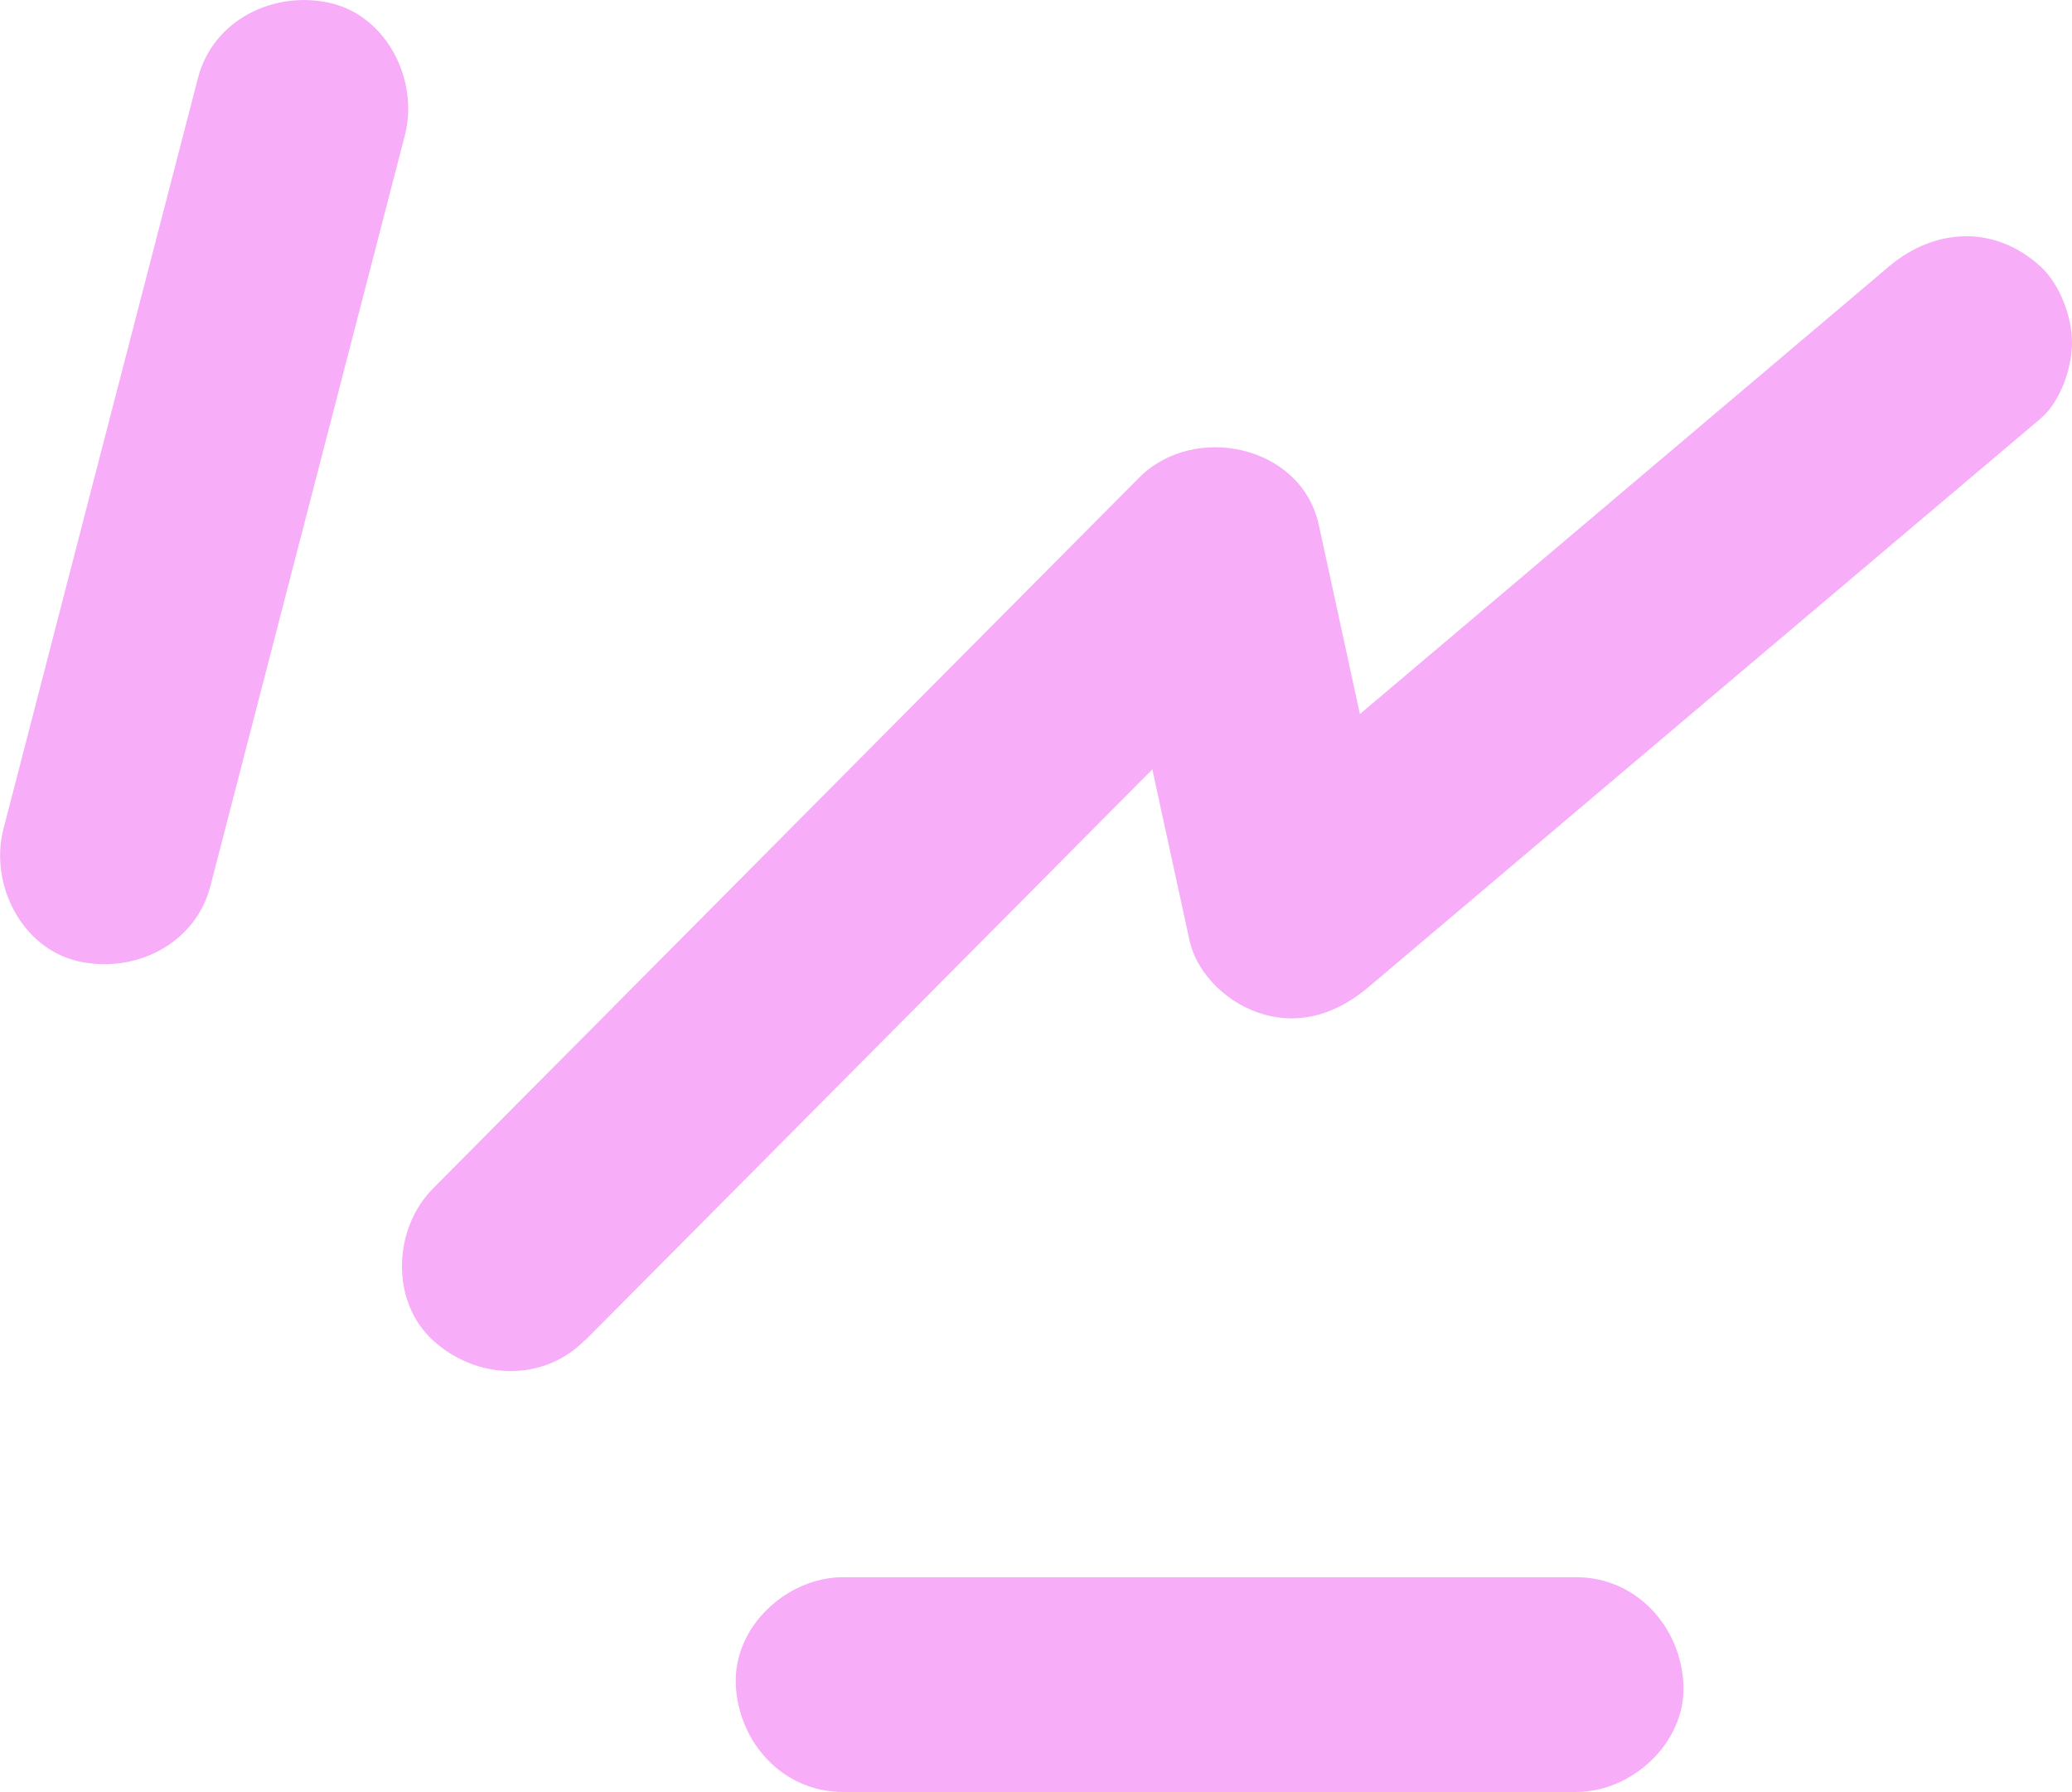 <?xml version="1.0" encoding="UTF-8"?><svg id="Layer_1" xmlns="http://www.w3.org/2000/svg" viewBox="0 0 97.63 84.43"><defs><style>.cls-1{fill:#f7adf7;stroke-width:0px;}</style></defs><path class="cls-1" d="M27.56,63.16c8.64-8.69,17.27-17.38,25.91-26.08,2.46-2.47,4.91-4.94,7.37-7.42-2.82-.74-5.64-1.49-8.46-2.23,1.22,5.61,2.44,11.23,3.66,16.84.37,1.7,1.9,3.08,3.53,3.53,1.85.51,3.51-.11,4.92-1.3,10.55-8.93,21.1-17.85,31.66-26.78.94-.8,1.48-2.39,1.48-3.58s-.55-2.72-1.48-3.58c-2.16-1.98-4.99-1.83-7.15,0-10.55,8.93-21.1,17.85-31.66,26.78,2.82.74,5.64,1.49,8.46,2.23-1.22-5.61-2.44-11.23-3.66-16.84-.82-3.77-5.88-4.82-8.46-2.23-8.64,8.69-17.27,17.38-25.91,26.08-2.46,2.47-4.91,4.94-7.37,7.42-1.87,1.88-2.02,5.3,0,7.15s5.16,2.01,7.15,0h0Z"/><path class="cls-1" d="M39.73,84.43c11.51,0,23.02,0,34.53,0,2.65,0,5.18-2.33,5.06-5.06s-2.22-5.06-5.06-5.06c-11.51,0-23.02,0-34.53,0-2.65,0-5.18,2.33-5.06,5.06s2.22,5.06,5.06,5.06h0Z"/><path class="cls-1" d="M9.91,41.76c3.06-11.8,6.11-23.6,9.17-35.4.66-2.56-.84-5.61-3.53-6.22-2.64-.6-5.51.79-6.22,3.53C6.27,15.47,3.21,27.27.16,39.07c-.66,2.56.84,5.61,3.53,6.22,2.64.6,5.51-.79,6.22-3.53h0Z"/></svg>